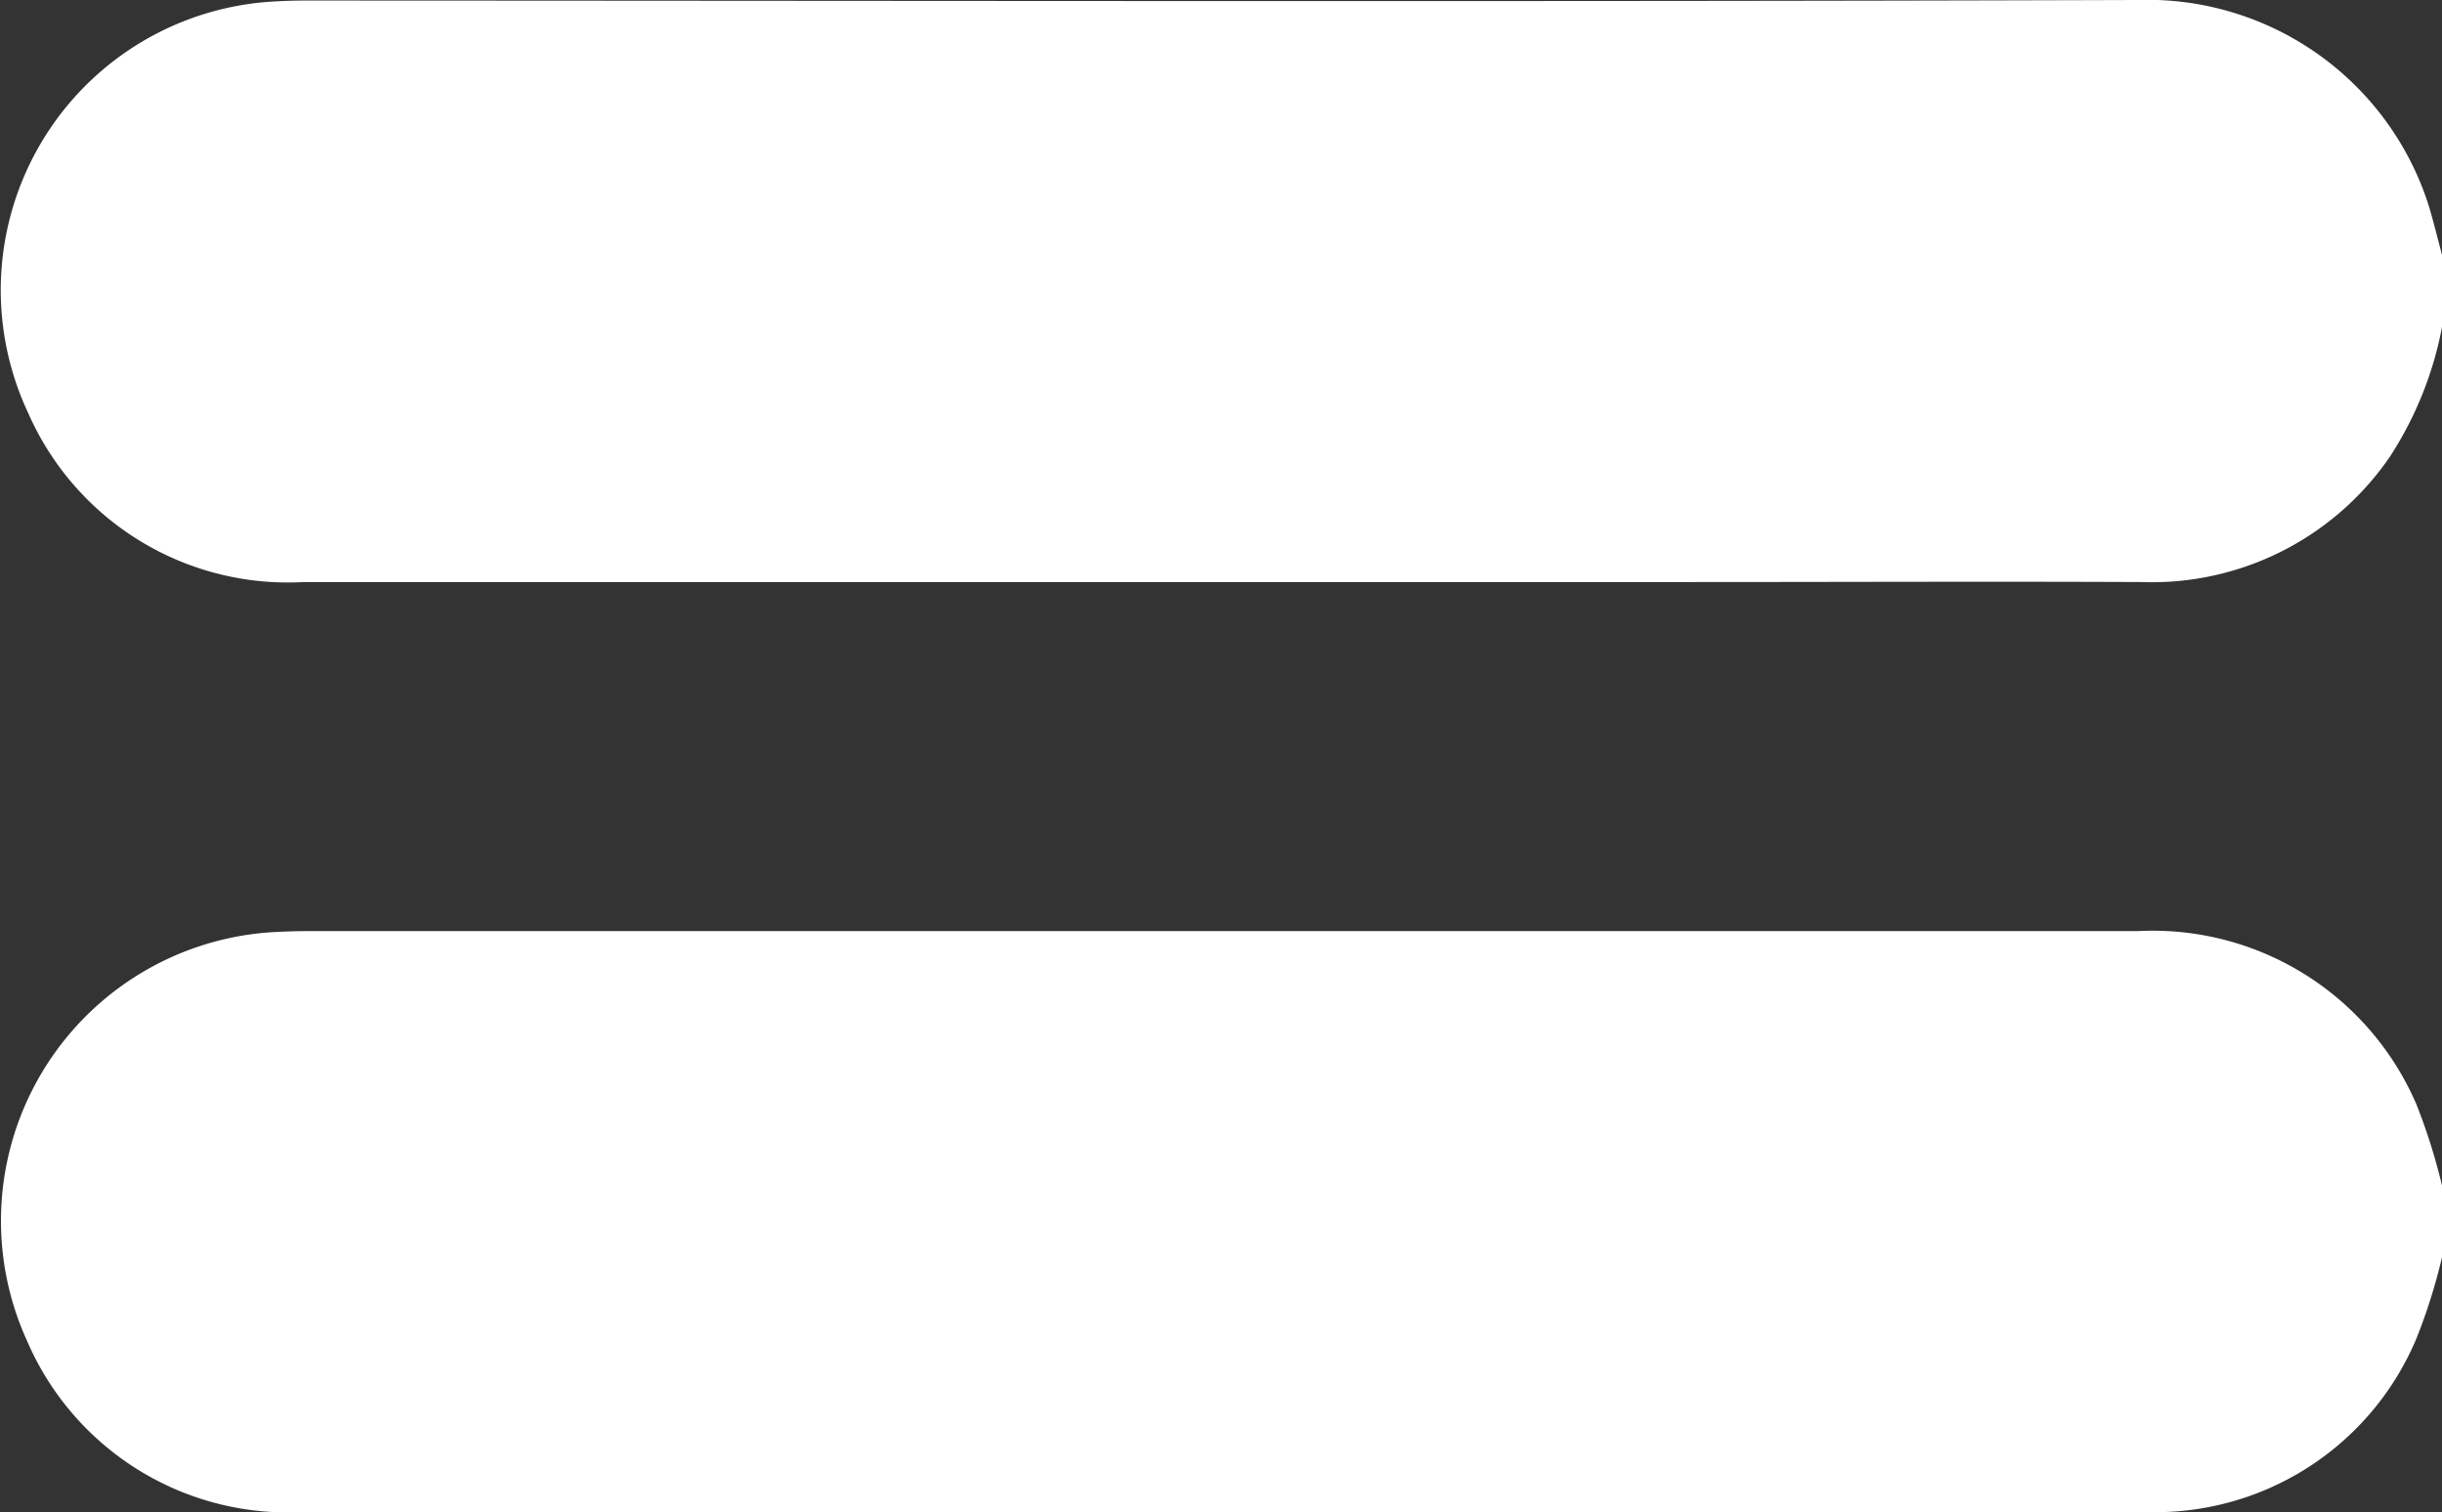 <svg xmlns="http://www.w3.org/2000/svg" xmlns:xlink="http://www.w3.org/1999/xlink" width="40.942" height="25.356" viewBox="0 0 40.942 25.356"><rect x="0" y="0" width="40.942" height="25.356" fill="#333333" stroke="none"/><defs><clipPath id="clip-path"><rect id="Rectangle_535" data-name="Rectangle 535" width="40.942" height="25.356" fill="#fff"></rect></clipPath></defs><g id="Groupe_211" data-name="Groupe 211" transform="translate(0 0)"><g id="Groupe_209" data-name="Groupe 209" transform="translate(0 0)" clip-path="url(#clip-path)"><path id="Trac&#xE9;_309" data-name="Trac&#xE9; 309" d="M40.942,5.486a6.065,6.065,0,0,1-.868,2.163,4.837,4.837,0,0,1-4.168,2.11c-2.531-.011-5.062,0-7.593,0q-11.611,0-23.221,0A4.755,4.755,0,0,1,.473,6.926a4.847,4.847,0,0,1,4.1-6.9c.187-.011.372-.017.559-.017C15.367.012,25.6.032,35.831,0a4.951,4.951,0,0,1,4.9,3.485c.077.265.143.533.214.8Z" transform="translate(0 0)" fill="#fff"></path><path id="Trac&#xE9;_310" data-name="Trac&#xE9; 310" d="M40.942,18.261a9.551,9.551,0,0,1-.427,1.358,4.75,4.75,0,0,1-4.564,2.913c-1.932.007-3.864,0-5.8,0q-12.53,0-25.06,0A4.759,4.759,0,0,1,.458,19.673,4.85,4.85,0,0,1,4.573,12.81c.187-.01.373-.017.559-.017q15.347,0,30.7,0A4.813,4.813,0,0,1,40.514,15.7a9.932,9.932,0,0,1,.428,1.358Z" transform="translate(0 2.819)" fill="#fff"></path></g></g></svg>